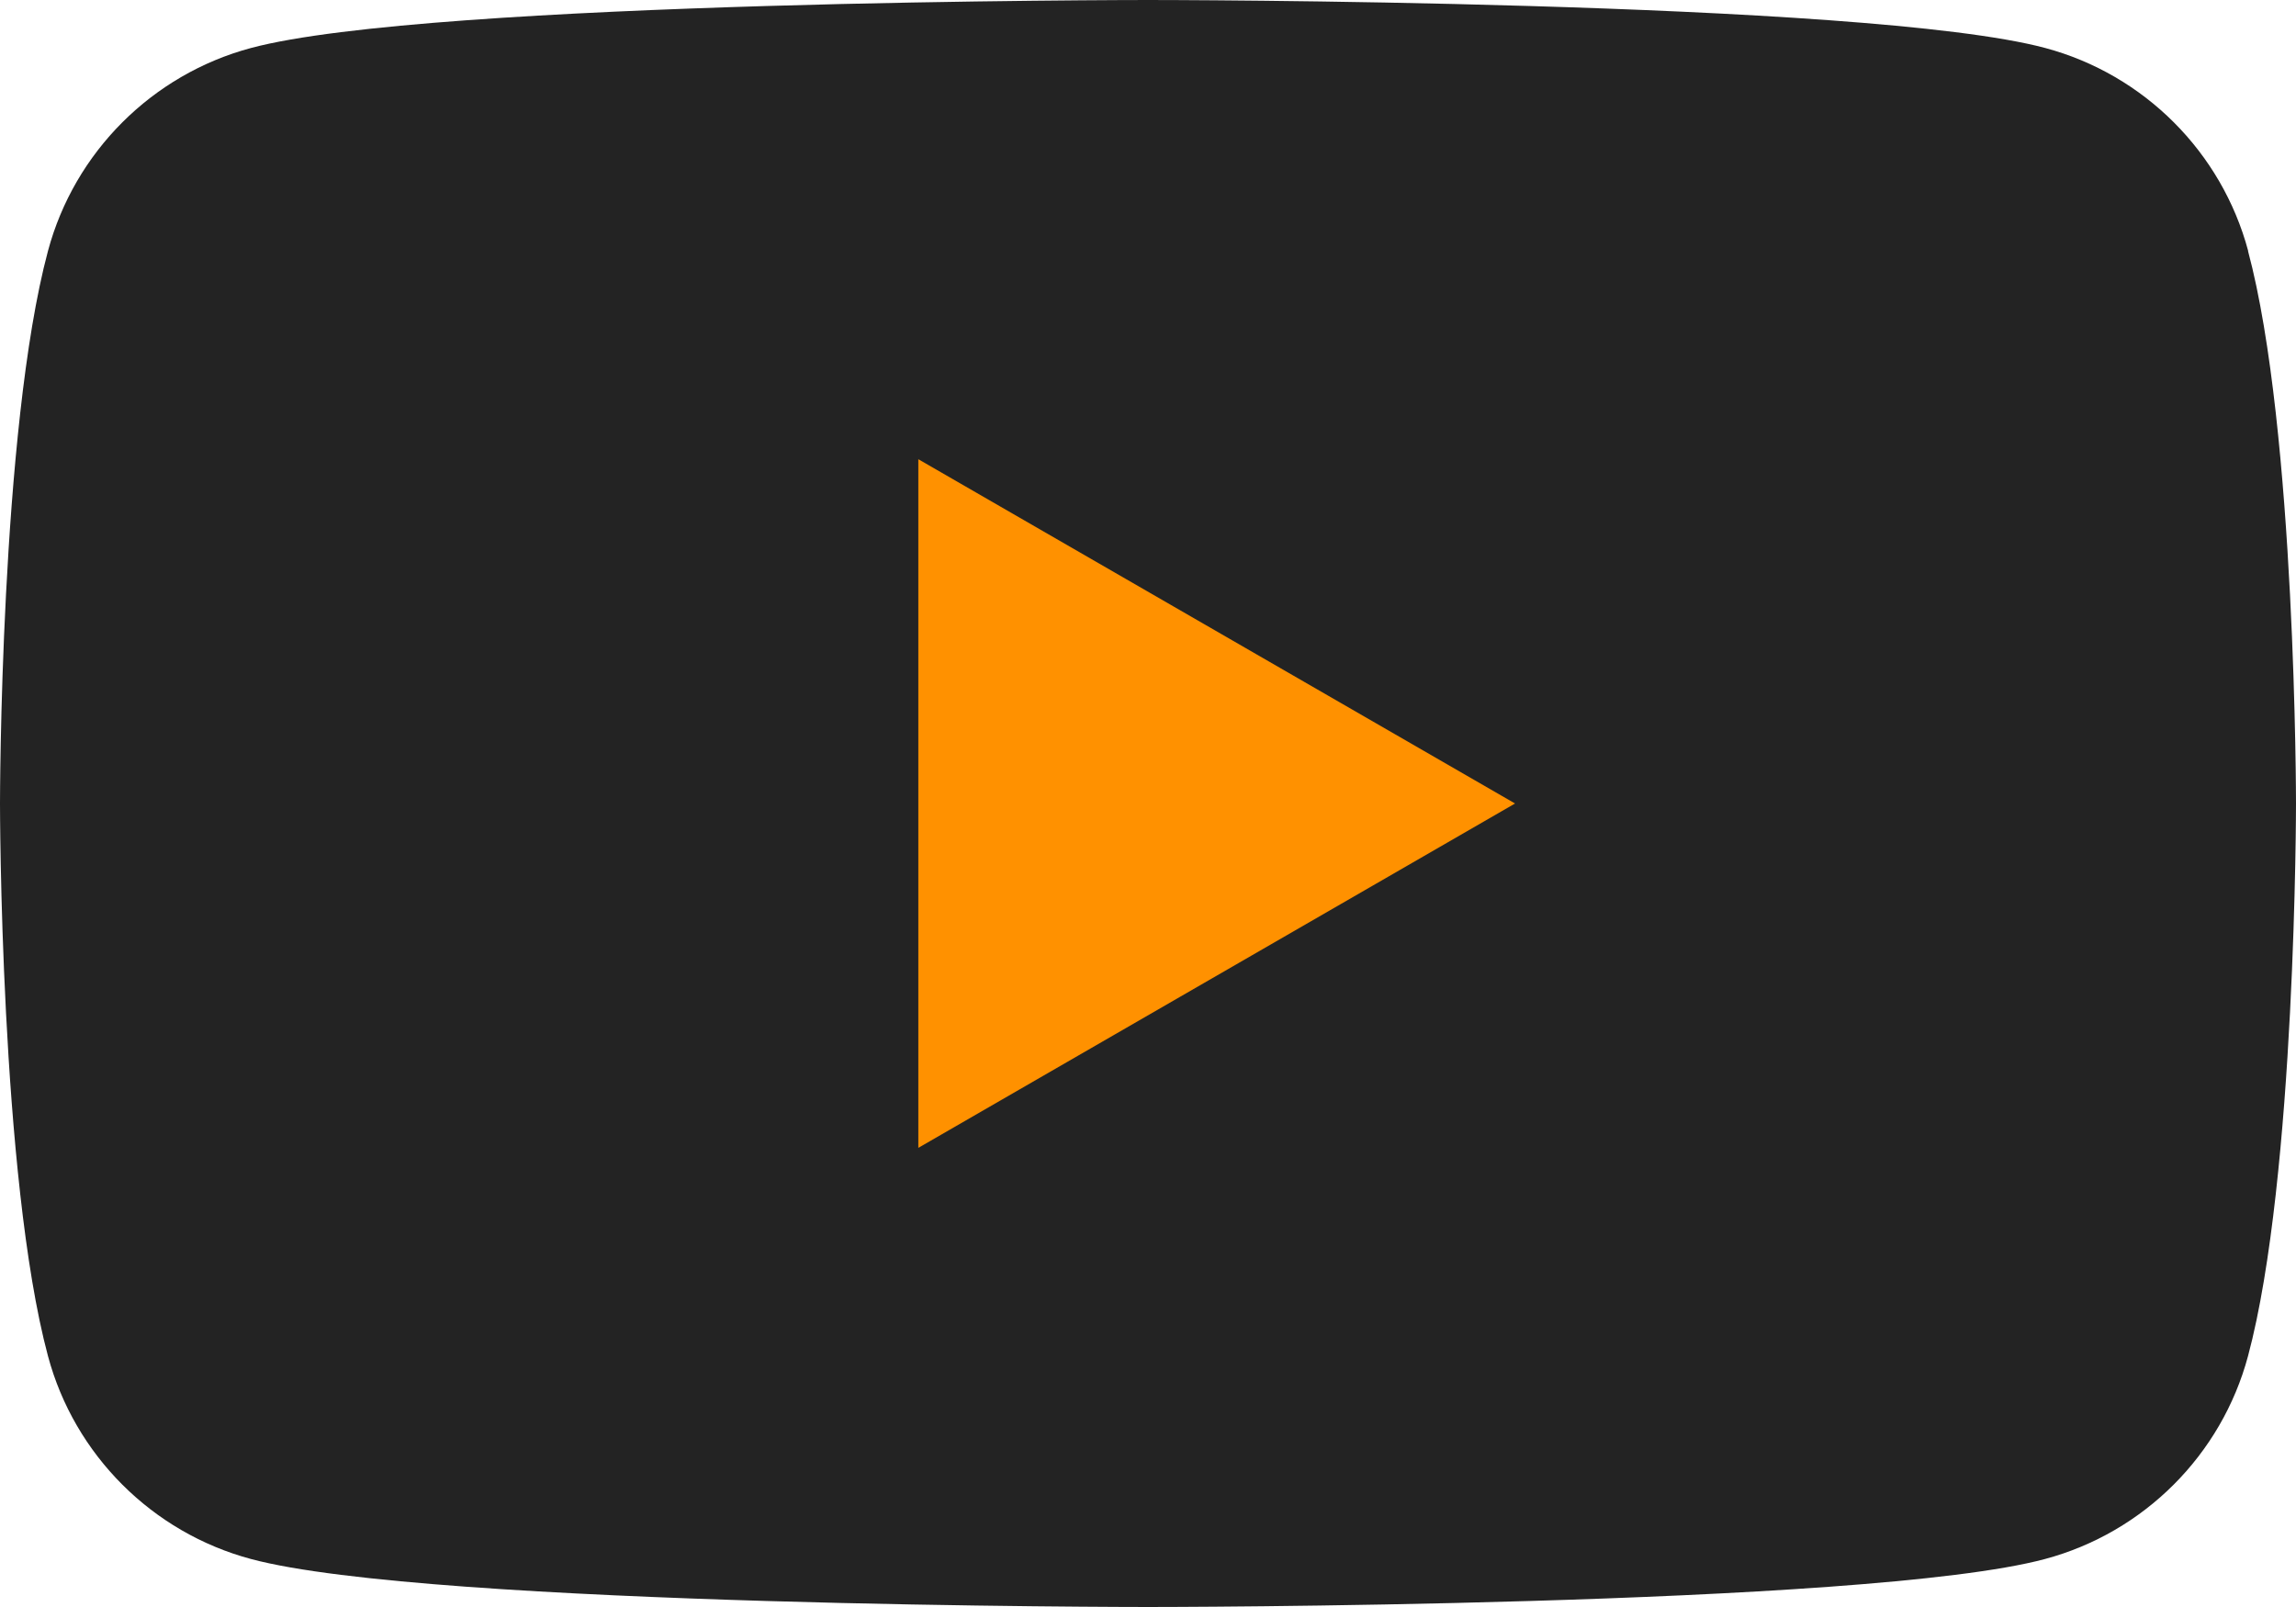 <svg width="30" height="21" viewBox="0 0 30 21" fill="none" xmlns="http://www.w3.org/2000/svg">
<g clip-path="url(#clip0_6116_55159)">
<path d="M29.375 3.279C29.029 1.988 28.015 0.973 26.723 0.627C24.382 0 15 0 15 0C15 0 5.618 0 3.28 0.627C1.988 0.973 0.973 1.988 0.627 3.279C0 5.618 0 10.5 0 10.5C0 10.5 0 15.382 0.627 17.721C0.973 19.012 1.988 20.027 3.28 20.373C5.618 21 15 21 15 21C15 21 24.382 21 26.72 20.373C28.012 20.027 29.027 19.012 29.373 17.721C30 15.382 30 10.5 30 10.5C30 10.5 30 5.618 29.373 3.279H29.375Z" fill="#232323"/>
<path d="M11.999 15L19.796 10.5L11.999 6.001V15Z" fill="#FF9100"/>
</g>
<defs>
<clipPath id="clip0_6116_55159">
<rect width="30" height="21" fill="white"/>
</clipPath>
</defs>
</svg>
